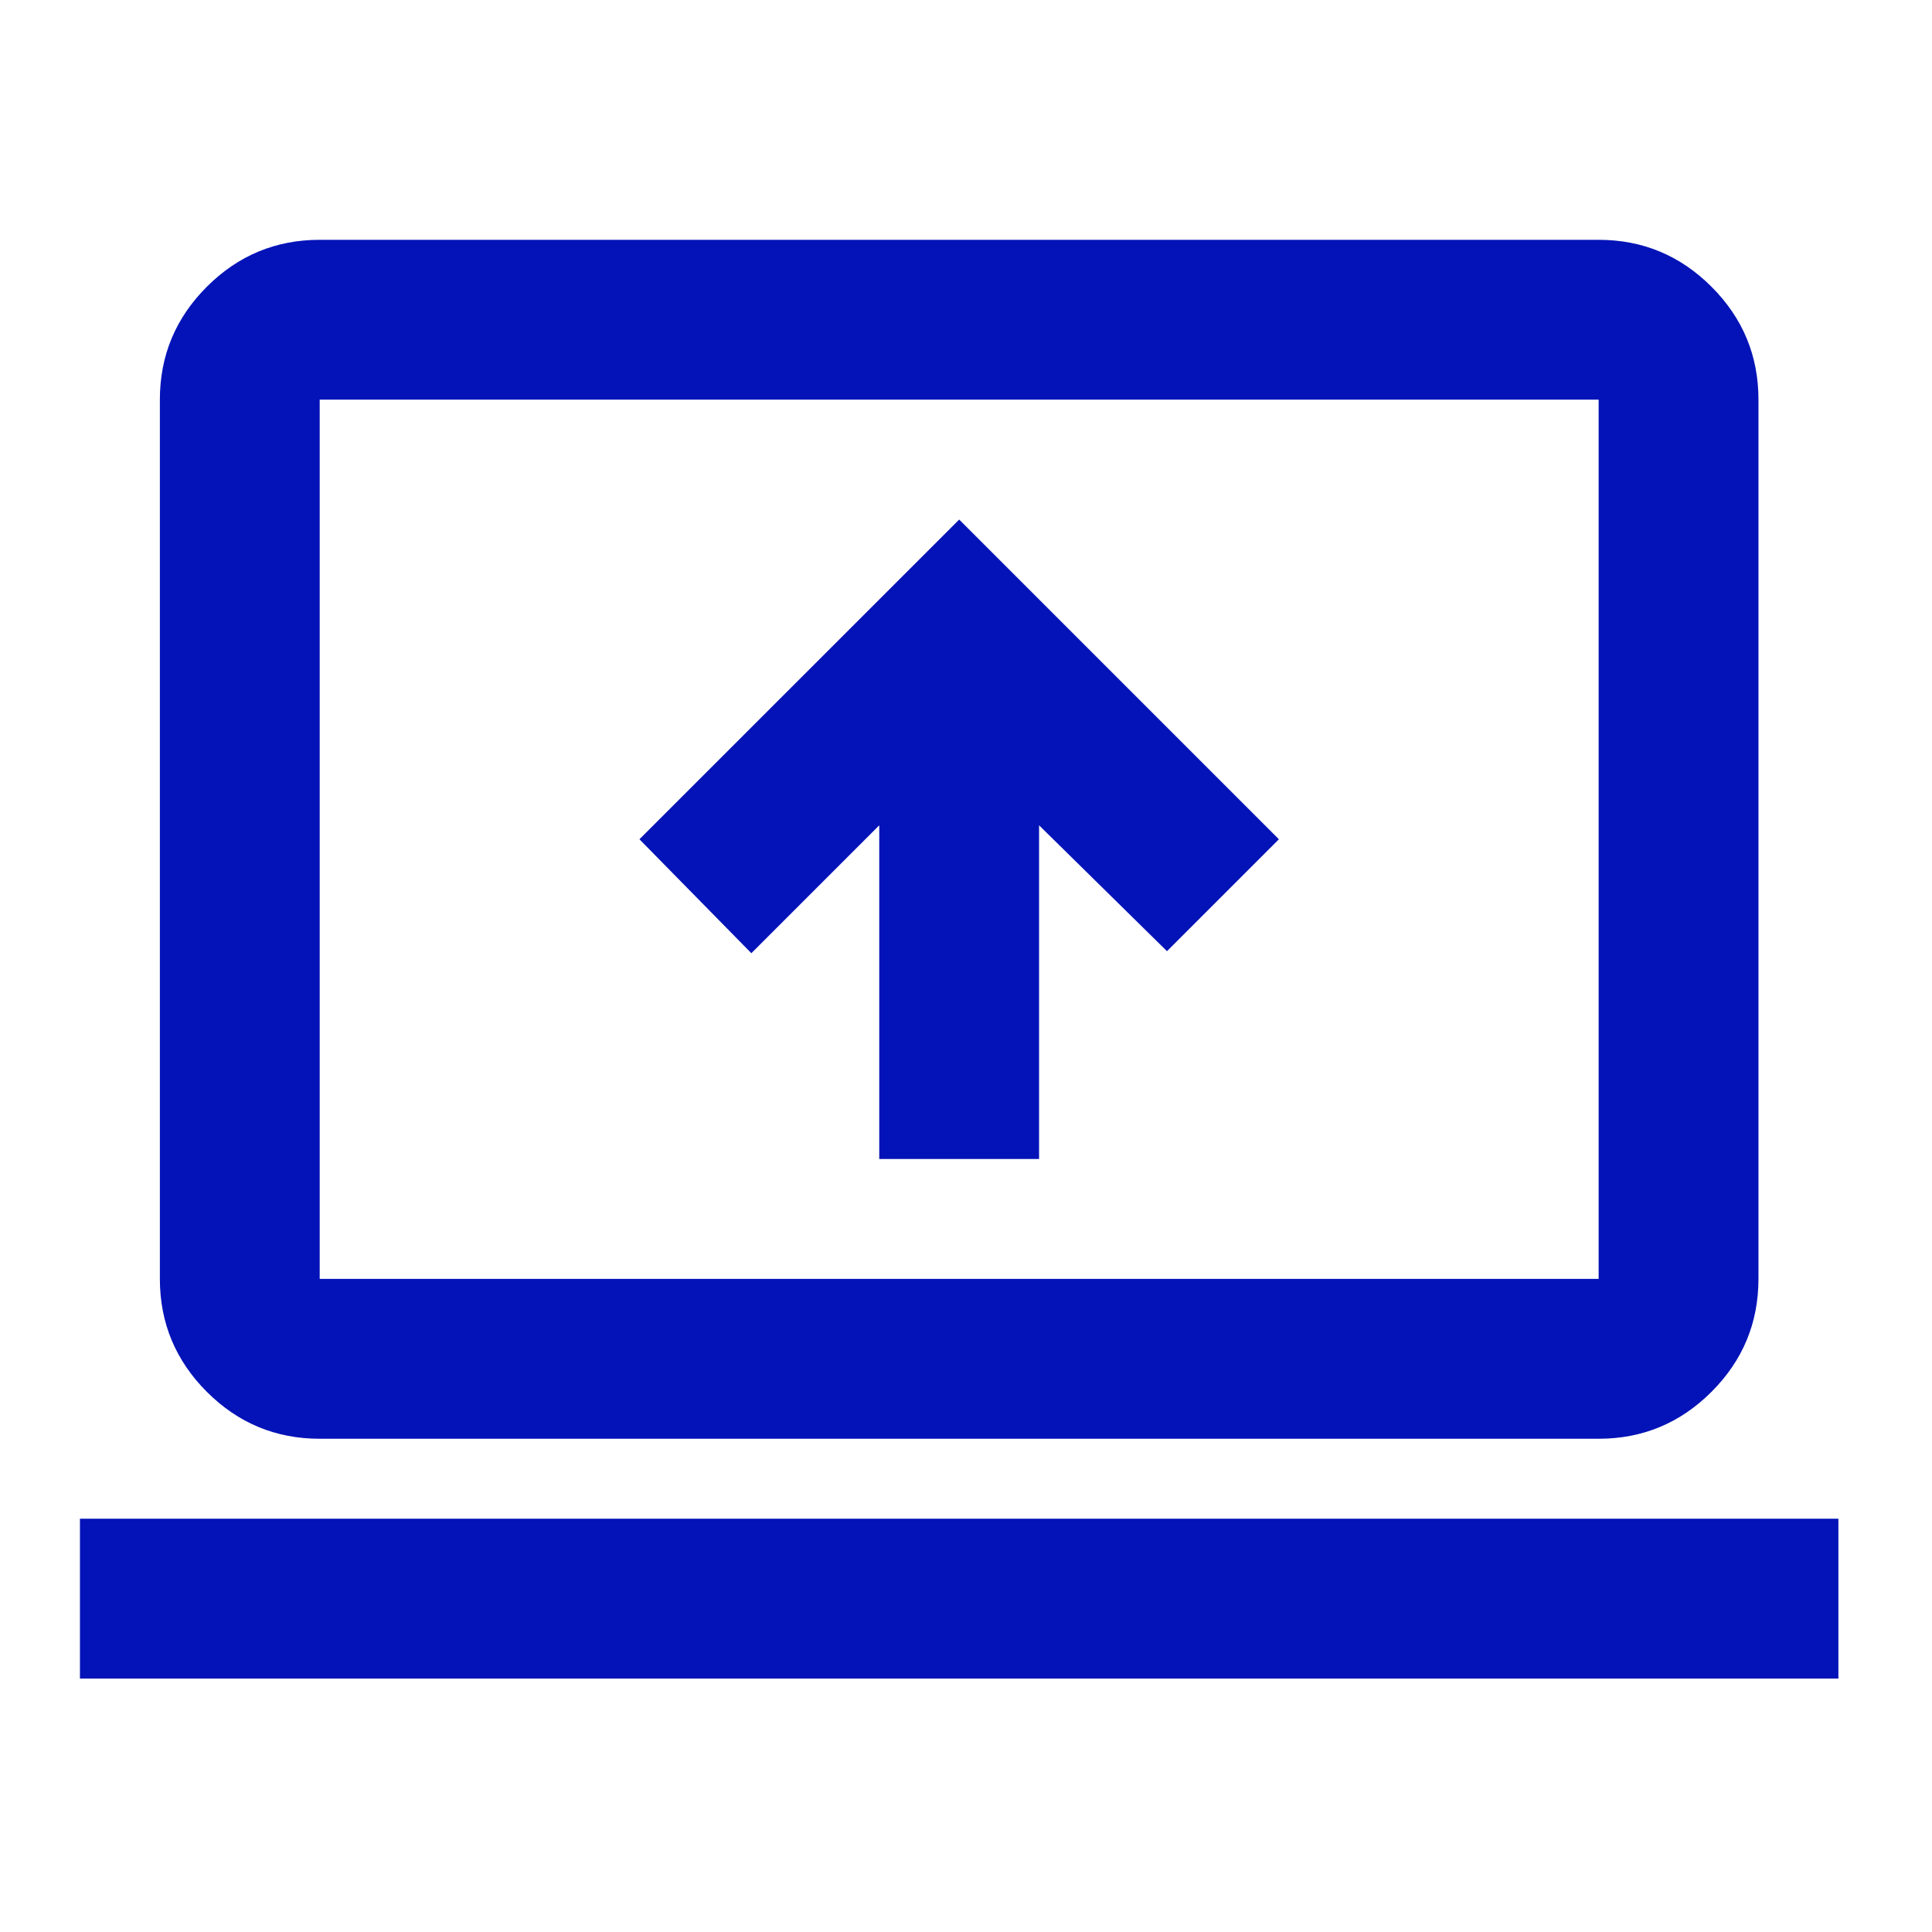 <svg width="40" height="40" viewBox="0 0 40 40" fill="none" xmlns="http://www.w3.org/2000/svg">
<mask id="mask0_334_881" style="mask-type:alpha" maskUnits="userSpaceOnUse" x="0" y="0" width="40" height="40">
<rect width="39.717" height="39.717" fill="#D9D9D9"/>
</mask>
<g mask="url(#mask0_334_881)">
<path d="M1.655 34.753V31.443H38.062V34.753H1.655ZM6.619 29.788C5.709 29.788 4.93 29.464 4.282 28.816C3.634 28.168 3.31 27.388 3.31 26.478V8.274C3.31 7.364 3.634 6.585 4.282 5.937C4.93 5.289 5.709 4.965 6.619 4.965H33.098C34.008 4.965 34.787 5.289 35.435 5.937C36.083 6.585 36.407 7.364 36.407 8.274V26.478C36.407 27.388 36.083 28.168 35.435 28.816C34.787 29.464 34.008 29.788 33.098 29.788H6.619ZM6.619 26.478H33.098V8.274H6.619V26.478ZM18.204 23.996H21.513V17.087L24.161 19.693L26.478 17.376L19.859 10.757L13.239 17.376L15.556 19.735L18.204 17.087V23.996Z" fill="#0413B7"/>
</g>
</svg>
